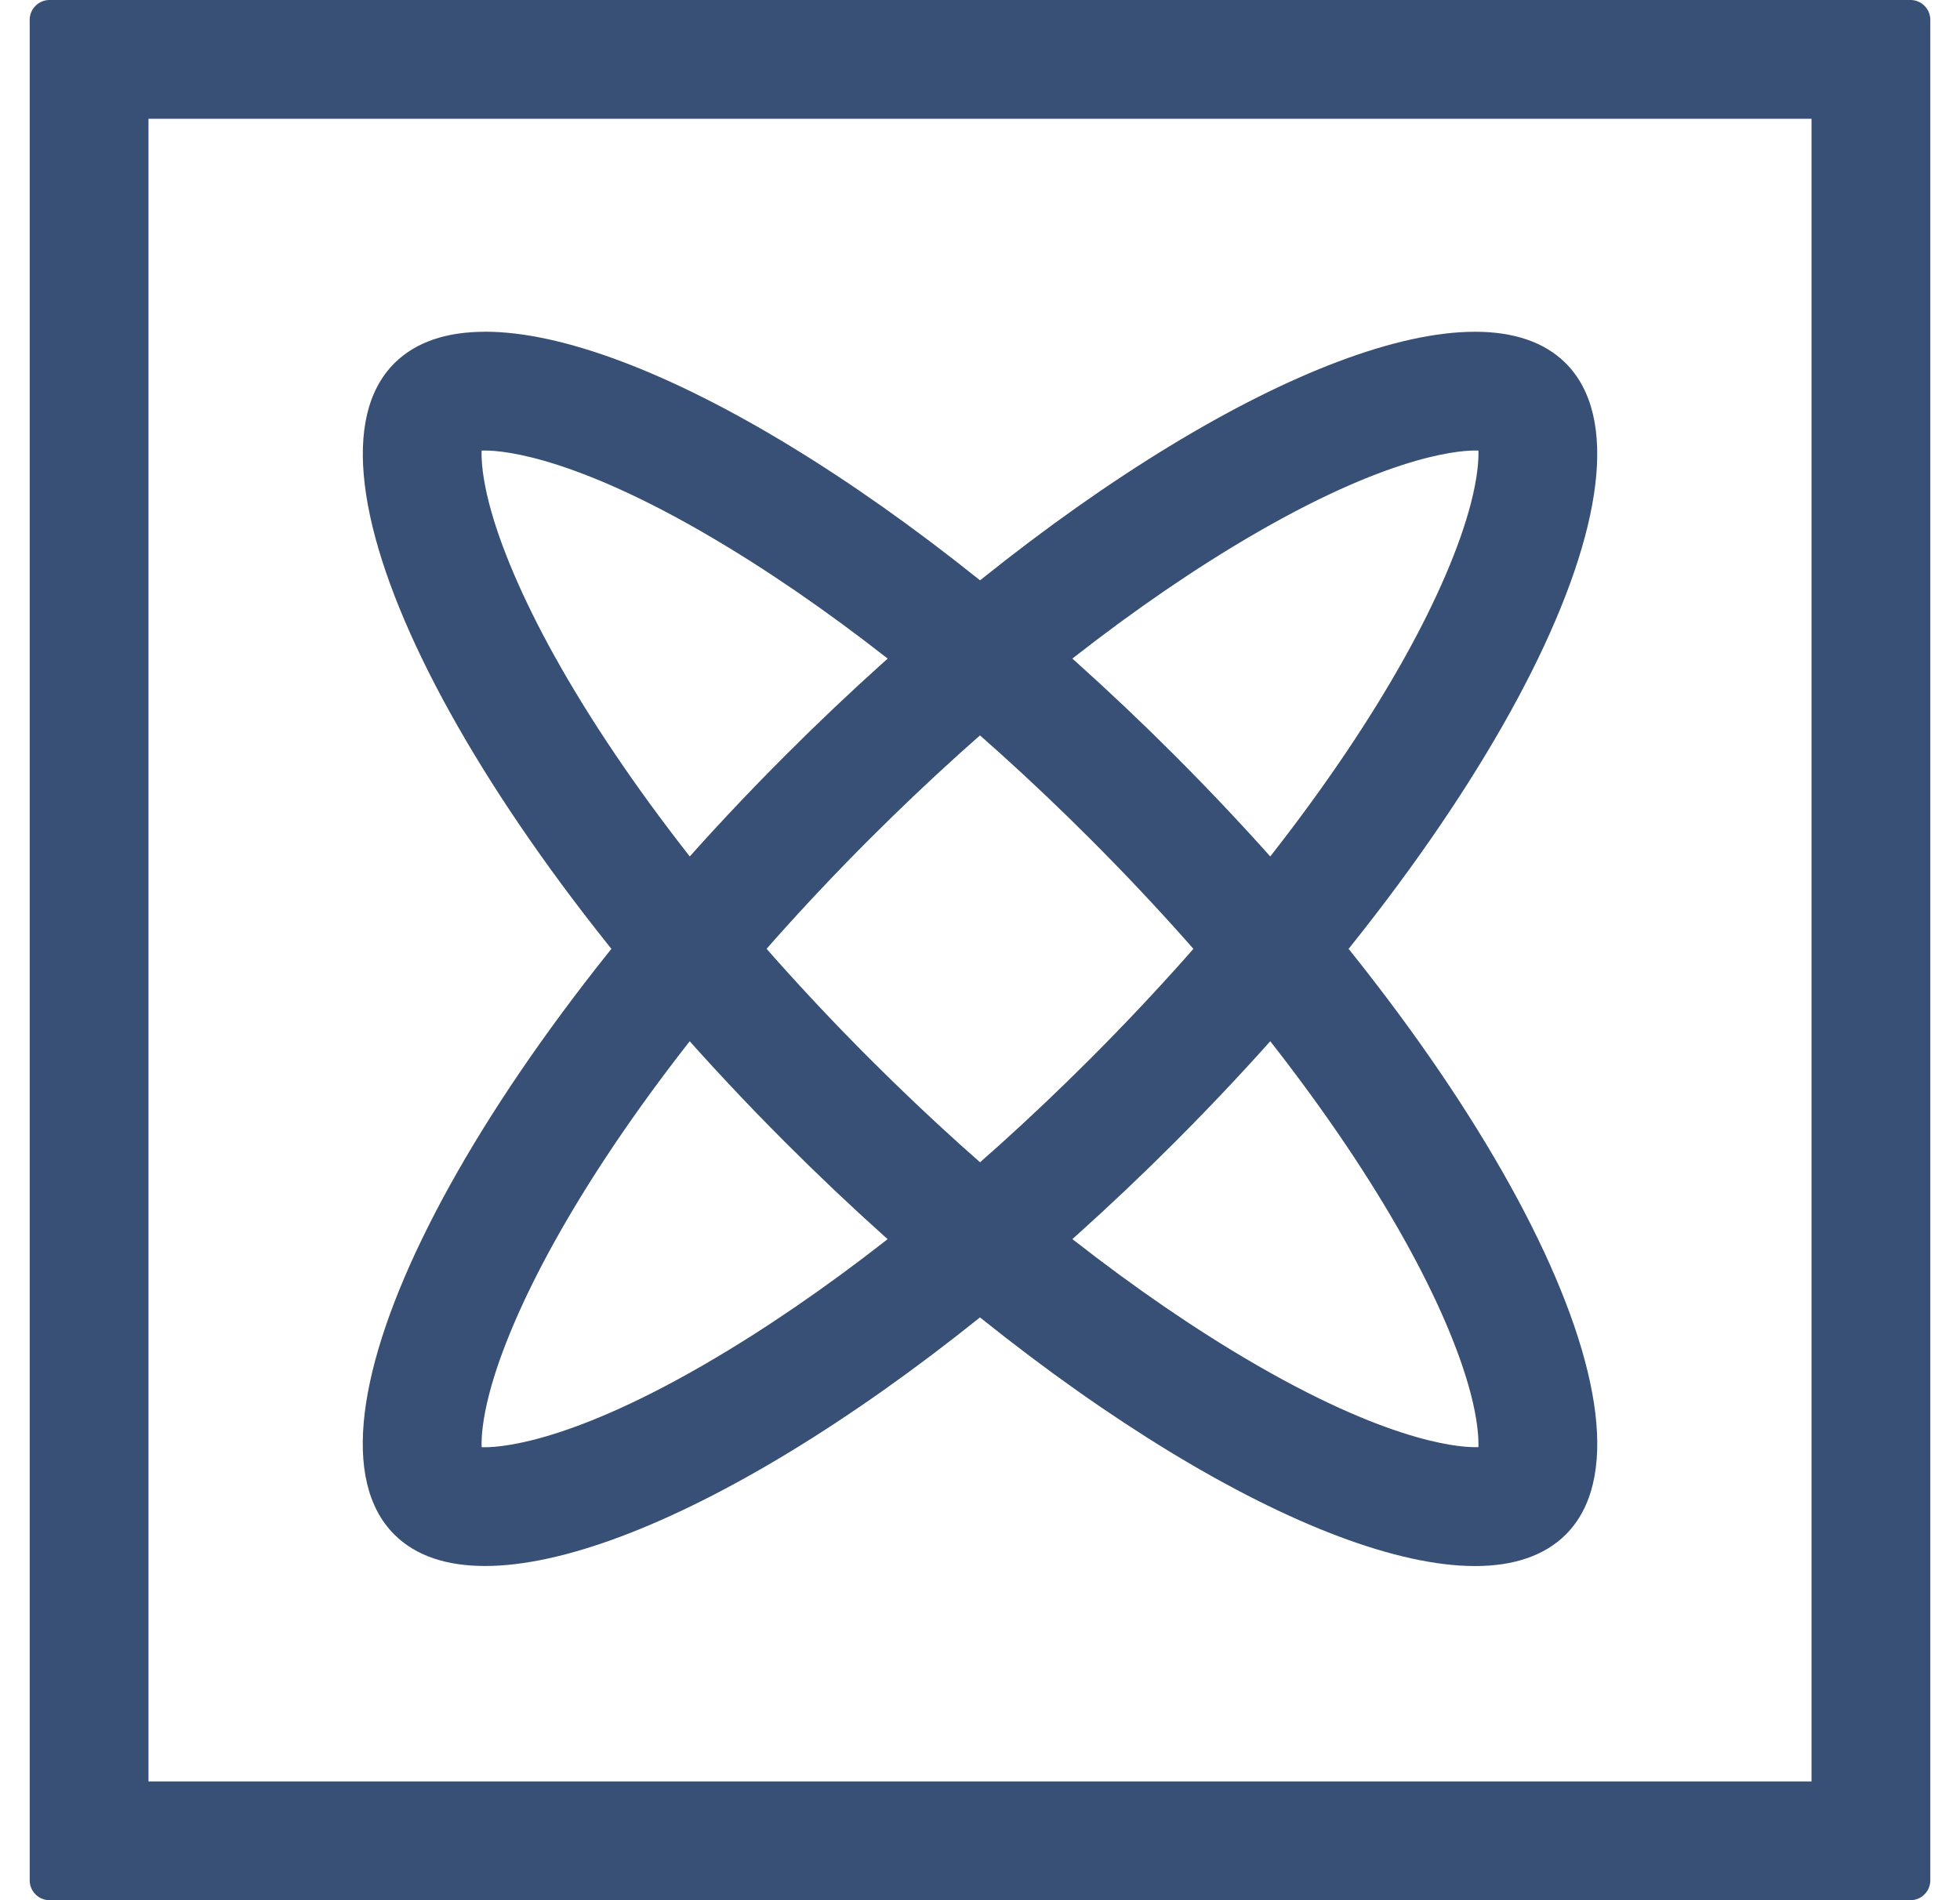 <svg width="33" height="32" viewBox="0 0 33 32" fill="none" xmlns="http://www.w3.org/2000/svg">
<path d="M30.5 2V30H2.5V2H30.5ZM32.167 0H0.833C0.745 0 0.66 0.035 0.598 0.098C0.535 0.16 0.5 0.245 0.5 0.333V31.667C0.5 31.755 0.535 31.84 0.598 31.902C0.66 31.965 0.745 32 0.833 32H32.167C32.255 32 32.34 31.965 32.402 31.902C32.465 31.84 32.5 31.755 32.5 31.667V0.333C32.5 0.245 32.465 0.16 32.402 0.098C32.34 0.035 32.255 0 32.167 0Z" fill="#385075"/>
<path d="M24.835 7.587H24.892C24.897 7.758 24.875 8.052 24.764 8.48C24.577 9.2 24.197 10.087 23.665 11.046C22.476 13.187 20.59 15.597 18.354 17.833C16.351 19.837 14.246 21.532 12.267 22.736C9.775 24.254 8.498 24.372 8.166 24.372H8.109C8.103 24.2 8.125 23.907 8.236 23.478C8.423 22.758 8.803 21.871 9.335 20.913C10.524 18.771 12.41 16.36 14.646 14.125C16.65 12.121 18.755 10.426 20.733 9.222C23.225 7.705 24.503 7.587 24.835 7.587ZM24.835 5.587C22.233 5.587 17.594 8.349 13.232 12.712C7.785 18.157 4.833 24.036 6.638 25.841C6.998 26.201 7.519 26.372 8.166 26.372C10.768 26.372 15.407 23.609 19.768 19.247C25.215 13.801 28.167 7.922 26.362 6.117C26.003 5.758 25.482 5.587 24.835 5.587Z" fill="#385075"/>
<path d="M8.166 7.587C8.5 7.587 9.776 7.705 12.268 9.222C14.246 10.426 16.351 12.122 18.354 14.126C20.59 16.361 22.476 18.771 23.665 20.912C24.197 21.87 24.577 22.757 24.764 23.477C24.875 23.906 24.897 24.199 24.892 24.371H24.835C24.501 24.371 23.225 24.253 20.733 22.736C18.755 21.531 16.65 19.836 14.646 17.832C12.41 15.596 10.524 13.186 9.335 11.046C8.803 10.088 8.423 9.201 8.236 8.481C8.125 8.052 8.103 7.759 8.109 7.587H8.166ZM8.166 5.587C7.52 5.587 7 5.758 6.639 6.118C4.834 7.923 7.786 13.801 13.232 19.248C17.595 23.61 22.233 26.373 24.835 26.373C25.482 26.373 26.002 26.201 26.363 25.842C28.167 24.036 25.215 18.158 19.768 12.711C15.406 8.349 10.768 5.586 8.166 5.586L8.166 5.587Z" fill="#385075"/>
</svg>
